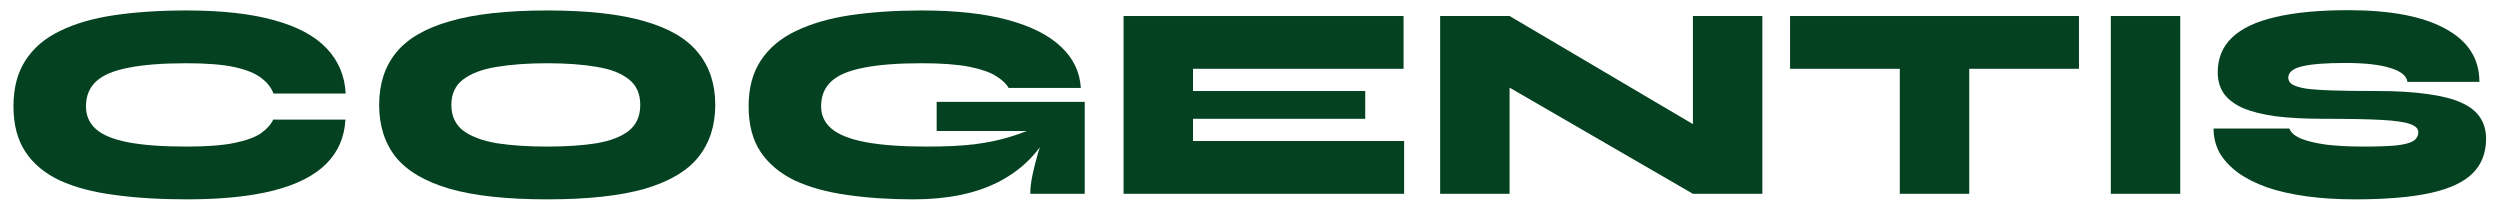 <?xml version="1.0" encoding="UTF-8"?> <svg xmlns="http://www.w3.org/2000/svg" width="108" height="9" viewBox="0 0 108 9" fill="none"><path d="M95.626 5.552H98.902C98.958 5.72 99.122 5.864 99.394 5.984C99.666 6.096 100.03 6.184 100.486 6.248C100.95 6.304 101.486 6.332 102.094 6.332C102.694 6.332 103.166 6.316 103.51 6.284C103.862 6.244 104.11 6.18 104.254 6.092C104.398 5.996 104.47 5.868 104.47 5.708C104.47 5.556 104.354 5.44 104.122 5.36C103.89 5.272 103.478 5.212 102.886 5.18C102.294 5.148 101.462 5.132 100.39 5.132C99.59 5.132 98.898 5.096 98.314 5.024C97.738 4.944 97.262 4.824 96.886 4.664C96.518 4.496 96.246 4.288 96.07 4.04C95.894 3.784 95.806 3.48 95.806 3.128C95.806 2.52 96.01 2.02 96.418 1.628C96.834 1.228 97.458 0.932 98.29 0.74C99.13 0.54 100.178 0.44 101.434 0.44C103.274 0.44 104.678 0.708 105.646 1.244C106.622 1.772 107.11 2.536 107.11 3.536H104.002C103.962 3.272 103.714 3.072 103.258 2.936C102.802 2.792 102.154 2.72 101.314 2.72C100.482 2.72 99.862 2.768 99.454 2.864C99.054 2.96 98.854 3.124 98.854 3.356C98.854 3.476 98.91 3.572 99.022 3.644C99.134 3.716 99.326 3.776 99.598 3.824C99.878 3.864 100.27 3.892 100.774 3.908C101.278 3.924 101.918 3.932 102.694 3.932C103.55 3.932 104.278 3.976 104.878 4.064C105.478 4.144 105.962 4.268 106.33 4.436C106.706 4.604 106.978 4.82 107.146 5.084C107.314 5.34 107.398 5.644 107.398 5.996C107.398 6.604 107.206 7.1 106.822 7.484C106.438 7.868 105.83 8.152 104.998 8.336C104.166 8.52 103.078 8.612 101.734 8.612C100.974 8.612 100.274 8.568 99.634 8.48C99.002 8.392 98.438 8.264 97.942 8.096C97.446 7.92 97.026 7.708 96.682 7.46C96.338 7.204 96.074 6.92 95.89 6.608C95.714 6.288 95.626 5.936 95.626 5.552Z" fill="#034120"></path><path d="M91.187 0.692H94.187V8.372H91.187V0.692Z" fill="#034120"></path><path d="M77.331 0.692H89.811V2.972H77.331V0.692ZM82.071 2.816H85.071V8.372H82.071V2.816Z" fill="#034120"></path><path d="M74.25 6.02L73.134 6.656V0.692H76.134V8.372H73.134L64.098 3.14L65.214 2.492V8.372H62.214V0.692H65.214L74.25 6.02Z" fill="#034120"></path><path d="M51.538 5.132V6.092H60.658V8.372H48.538V0.692H60.634V2.972H51.538V3.932H58.978V5.132H51.538Z" fill="#034120"></path><path d="M39.456 8.612C38.416 8.612 37.46 8.548 36.588 8.42C35.724 8.3 34.972 8.092 34.332 7.796C33.7 7.492 33.208 7.08 32.856 6.56C32.512 6.04 32.34 5.384 32.34 4.592C32.34 3.8 32.516 3.14 32.868 2.612C33.22 2.076 33.724 1.652 34.38 1.34C35.044 1.02 35.832 0.792 36.744 0.656C37.664 0.52 38.688 0.452 39.816 0.452C41.296 0.452 42.536 0.588 43.536 0.86C44.544 1.132 45.312 1.52 45.84 2.024C46.368 2.52 46.652 3.112 46.692 3.8H43.572C43.476 3.624 43.3 3.456 43.044 3.296C42.788 3.128 42.404 2.992 41.892 2.888C41.38 2.784 40.688 2.732 39.816 2.732C38.792 2.732 37.96 2.796 37.32 2.924C36.68 3.044 36.212 3.24 35.916 3.512C35.62 3.784 35.472 4.144 35.472 4.592C35.472 4.984 35.624 5.308 35.928 5.564C36.232 5.82 36.72 6.012 37.392 6.14C38.064 6.268 38.952 6.332 40.056 6.332C40.832 6.332 41.504 6.3 42.072 6.236C42.648 6.164 43.168 6.056 43.632 5.912C44.104 5.768 44.572 5.588 45.036 5.372L45.324 5.72C44.828 6.656 44.092 7.372 43.116 7.868C42.14 8.364 40.92 8.612 39.456 8.612ZM44.508 8.372C44.508 8.132 44.54 7.86 44.604 7.556C44.668 7.252 44.748 6.936 44.844 6.608C44.948 6.272 45.048 5.956 45.144 5.66H40.464V4.4H46.86V8.372H44.508Z" fill="#034120"></path><path d="M23.639 8.612C21.895 8.612 20.491 8.46 19.427 8.156C18.363 7.844 17.587 7.388 17.099 6.788C16.619 6.18 16.379 5.428 16.379 4.532C16.379 3.636 16.619 2.888 17.099 2.288C17.587 1.68 18.363 1.224 19.427 0.92C20.491 0.608 21.895 0.452 23.639 0.452C25.383 0.452 26.787 0.608 27.851 0.92C28.915 1.224 29.687 1.68 30.167 2.288C30.655 2.888 30.899 3.636 30.899 4.532C30.899 5.428 30.655 6.18 30.167 6.788C29.687 7.388 28.915 7.844 27.851 8.156C26.787 8.46 25.383 8.612 23.639 8.612ZM23.639 6.332C24.463 6.332 25.175 6.284 25.775 6.188C26.375 6.084 26.839 5.904 27.167 5.648C27.495 5.384 27.659 5.012 27.659 4.532C27.659 4.052 27.495 3.684 27.167 3.428C26.839 3.164 26.375 2.984 25.775 2.888C25.175 2.784 24.463 2.732 23.639 2.732C22.815 2.732 22.091 2.784 21.467 2.888C20.851 2.984 20.367 3.164 20.015 3.428C19.671 3.684 19.499 4.052 19.499 4.532C19.499 5.012 19.671 5.384 20.015 5.648C20.367 5.904 20.851 6.084 21.467 6.188C22.091 6.284 22.815 6.332 23.639 6.332Z" fill="#034120"></path><path d="M14.922 5.168C14.882 5.928 14.606 6.564 14.094 7.076C13.582 7.588 12.826 7.972 11.826 8.228C10.834 8.484 9.578 8.612 8.058 8.612C6.898 8.612 5.858 8.548 4.938 8.42C4.018 8.3 3.234 8.092 2.586 7.796C1.938 7.492 1.442 7.08 1.098 6.56C0.754 6.04 0.582 5.384 0.582 4.592C0.582 3.8 0.754 3.14 1.098 2.612C1.442 2.076 1.938 1.652 2.586 1.34C3.234 1.02 4.018 0.792 4.938 0.656C5.858 0.52 6.898 0.452 8.058 0.452C9.578 0.452 10.838 0.592 11.838 0.872C12.838 1.144 13.594 1.548 14.106 2.084C14.618 2.62 14.894 3.272 14.934 4.04H11.814C11.718 3.784 11.542 3.56 11.286 3.368C11.03 3.168 10.646 3.012 10.134 2.9C9.622 2.788 8.93 2.732 8.058 2.732C7.034 2.732 6.202 2.796 5.562 2.924C4.922 3.044 4.454 3.24 4.158 3.512C3.862 3.784 3.714 4.144 3.714 4.592C3.714 5 3.862 5.332 4.158 5.588C4.454 5.844 4.922 6.032 5.562 6.152C6.202 6.272 7.034 6.332 8.058 6.332C8.93 6.332 9.618 6.28 10.122 6.176C10.634 6.072 11.018 5.932 11.274 5.756C11.53 5.572 11.706 5.376 11.802 5.168H14.922Z" fill="#034120"></path></svg> 